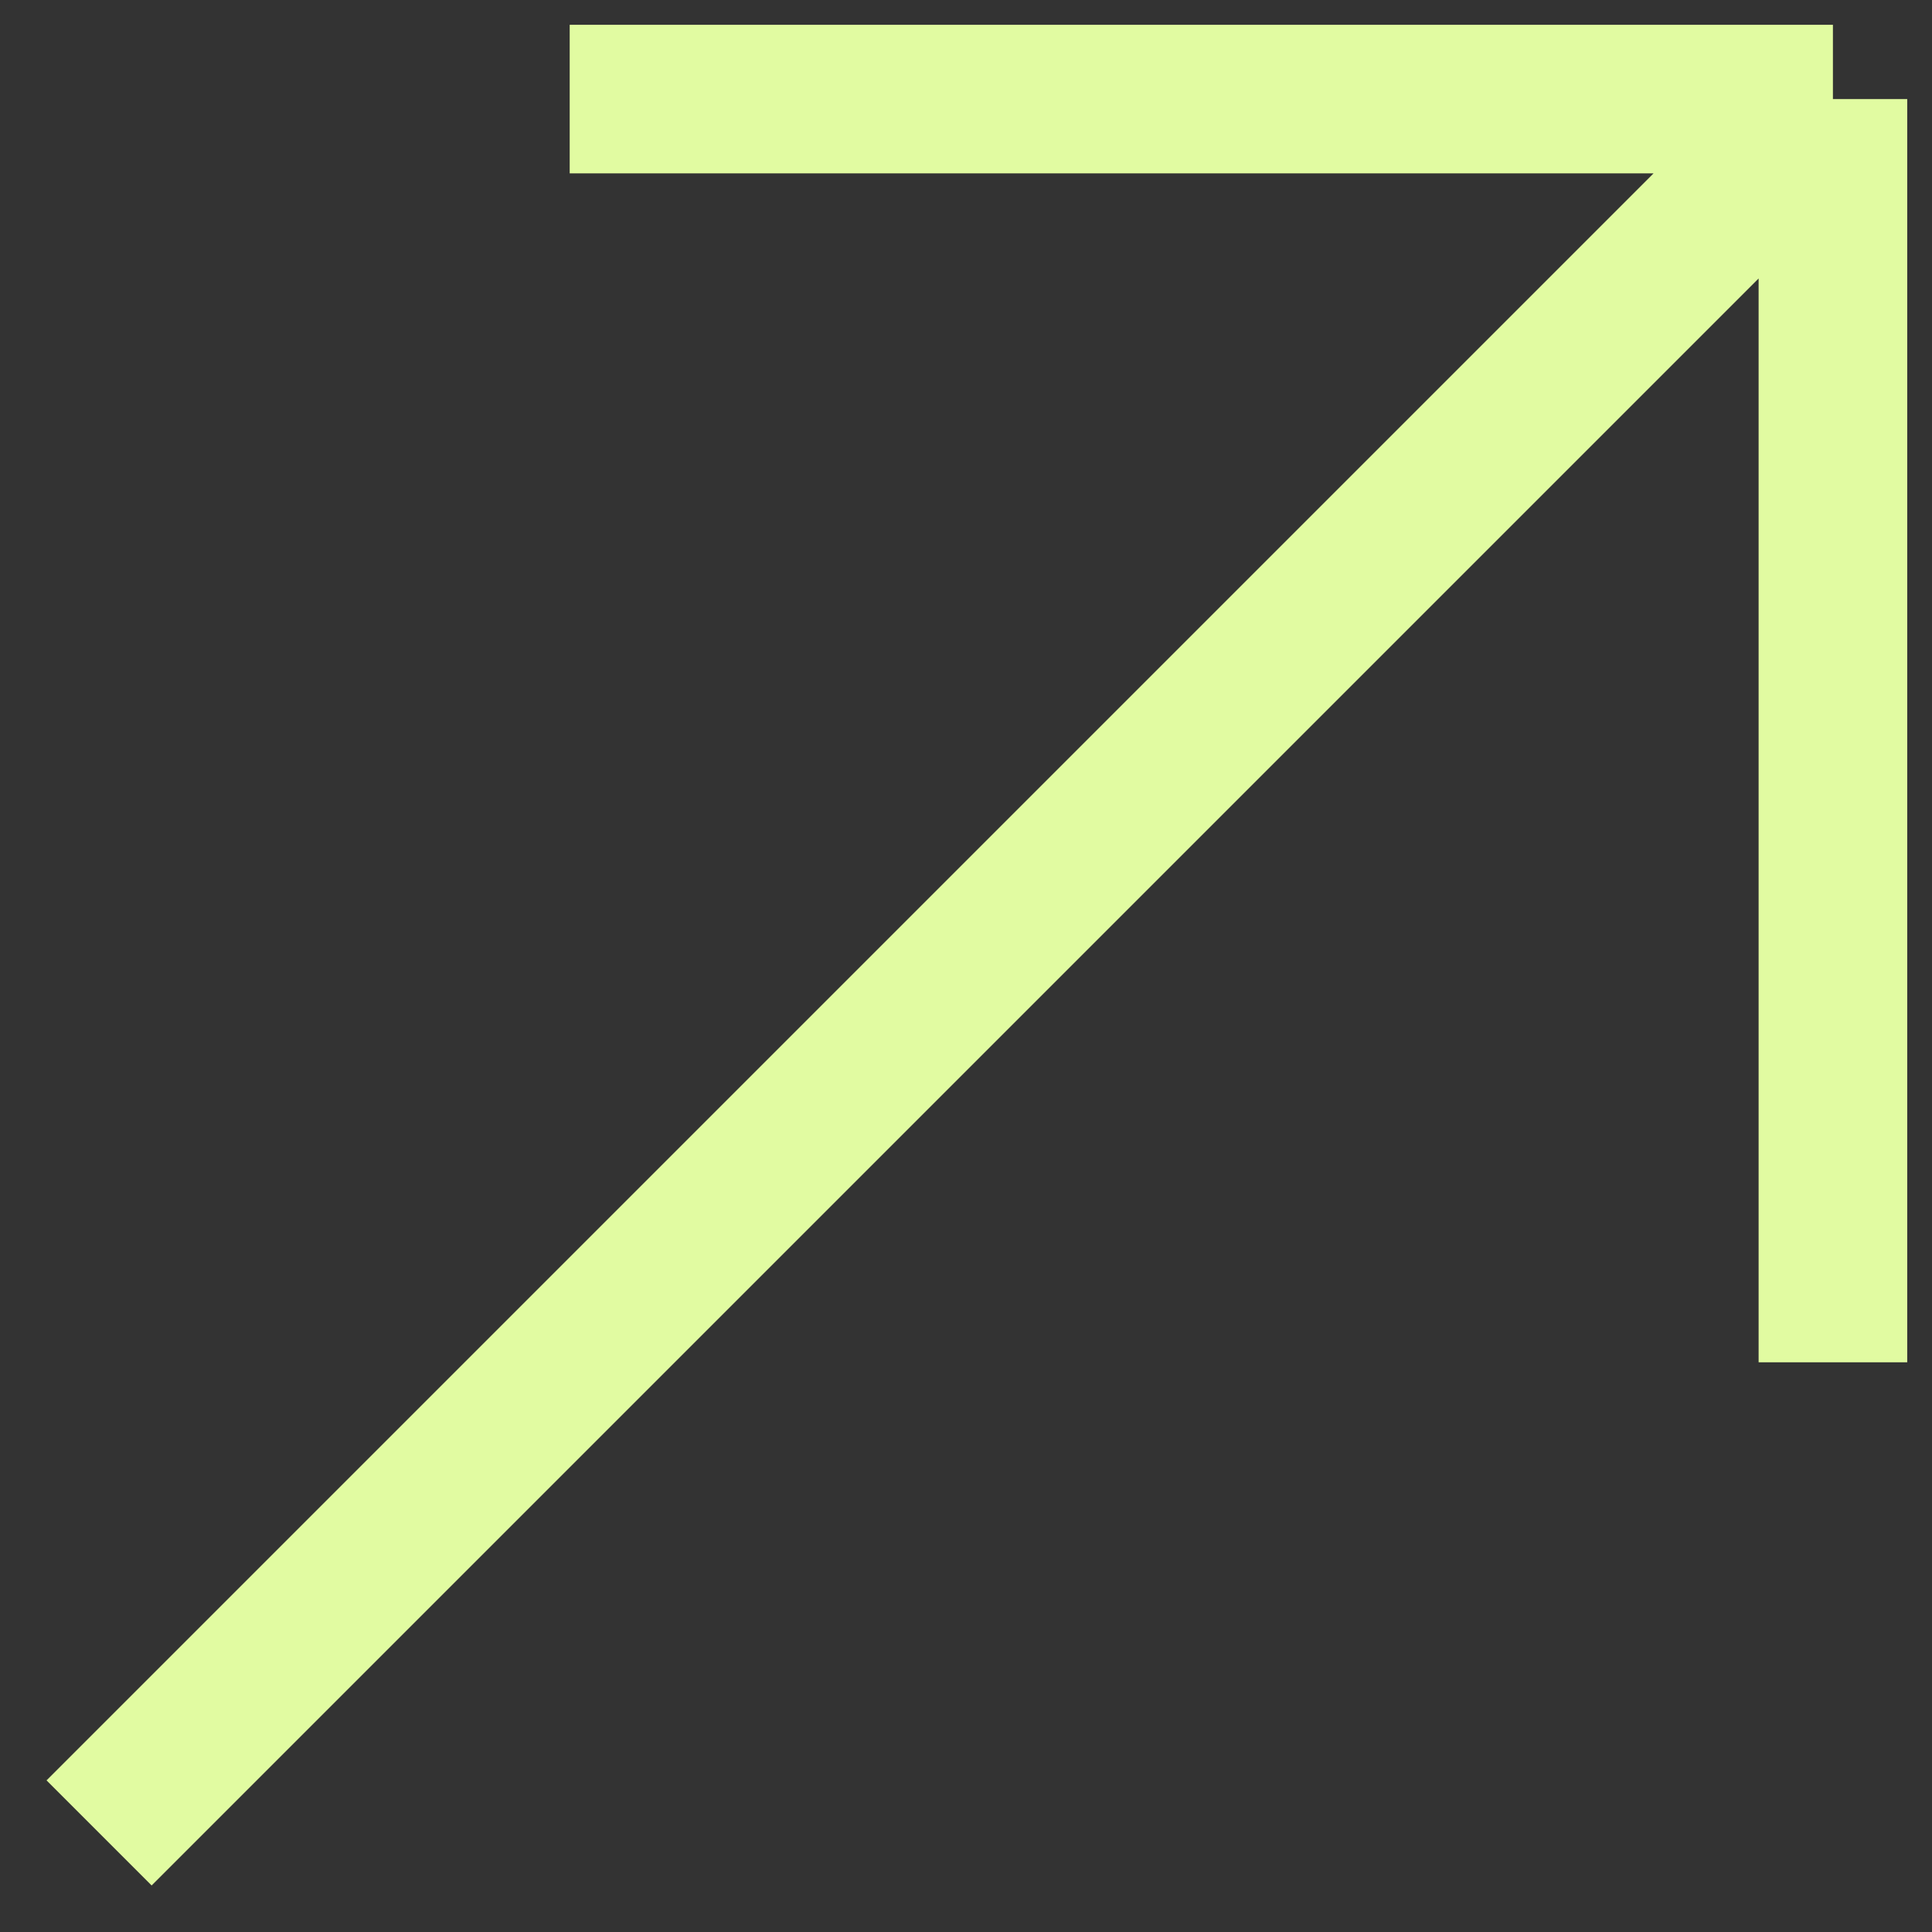 <?xml version="1.0" encoding="UTF-8"?> <svg xmlns="http://www.w3.org/2000/svg" width="39" height="39" viewBox="0 0 39 39" fill="none"><rect x="0" y="0" width="39" height="39" fill="#333333" stroke="none"/> <path d="M37 27.5V2M37 2H11.5M37 2L2 37" stroke="#E1FBA1" stroke-width="3"></path> </svg> 